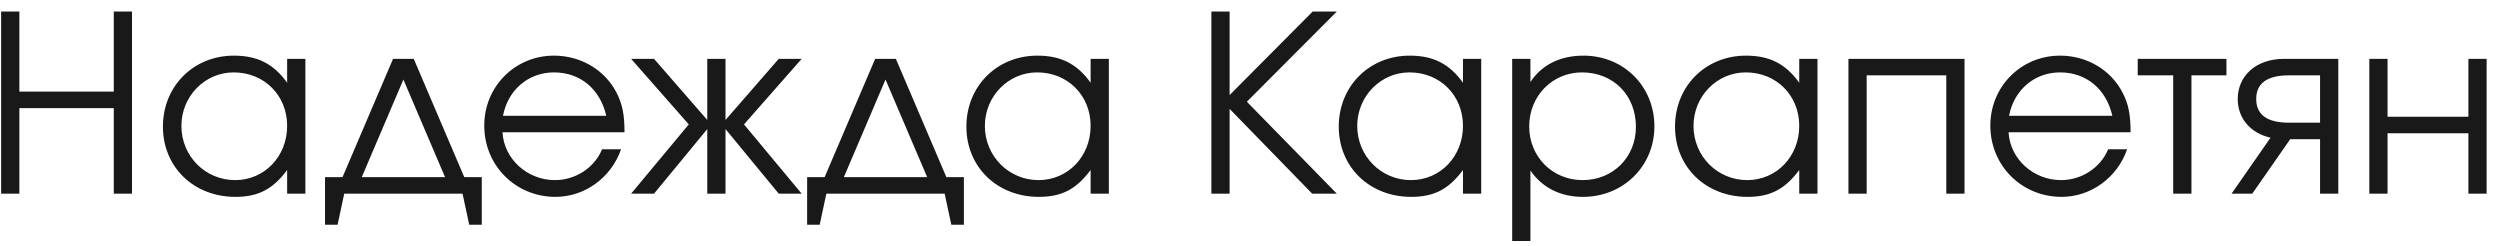<?xml version="1.0" encoding="UTF-8"?> <svg xmlns="http://www.w3.org/2000/svg" width="142" height="14" viewBox="0 0 142 14" fill="none"> <path d="M0.064 11V0.654H1.1V5.204H6.462V0.654H7.498V11H6.462V6.142H1.1V11H0.064ZM17.346 3.342V11H16.31V9.656C15.498 10.748 14.672 11.182 13.37 11.182C11.004 11.182 9.254 9.488 9.254 7.192C9.254 4.896 10.99 3.16 13.286 3.16C14.616 3.16 15.54 3.622 16.31 4.7V3.342H17.346ZM13.272 4.112C11.634 4.112 10.304 5.47 10.304 7.15C10.304 8.872 11.662 10.23 13.356 10.23C15.022 10.23 16.31 8.886 16.31 7.15C16.31 5.414 15.008 4.112 13.272 4.112ZM26.273 11H19.553L19.175 12.764H18.461V10.062H19.455L22.325 3.342H23.501L26.371 10.062H27.365V12.764H26.651L26.273 11ZM25.279 10.062L22.913 4.518L20.547 10.062H25.279ZM35.472 7.514H28.542C28.626 9.026 29.942 10.23 31.524 10.23C32.686 10.23 33.764 9.53 34.198 8.48H35.276C34.716 10.09 33.218 11.182 31.552 11.182C29.284 11.182 27.506 9.404 27.506 7.136C27.506 4.91 29.256 3.16 31.468 3.16C32.98 3.16 34.338 3.958 35.01 5.246C35.346 5.89 35.472 6.492 35.472 7.514ZM28.57 6.576H34.436C34.086 5.05 32.952 4.112 31.468 4.112C30.012 4.112 28.85 5.106 28.57 6.576ZM40.173 3.342H41.209V6.814L44.233 3.342H45.535L42.259 7.066L45.535 11H44.233L41.209 7.332V11H40.173V7.332L37.149 11H35.847L39.123 7.066L35.847 3.342H37.149L40.173 6.814V3.342ZM53.657 11H46.937L46.559 12.764H45.845V10.062H46.839L49.709 3.342H50.885L53.755 10.062H54.749V12.764H54.035L53.657 11ZM52.663 10.062L50.297 4.518L47.931 10.062H52.663ZM62.983 3.342V11H61.947V9.656C61.135 10.748 60.309 11.182 59.007 11.182C56.641 11.182 54.891 9.488 54.891 7.192C54.891 4.896 56.627 3.16 58.923 3.16C60.253 3.16 61.177 3.622 61.947 4.7V3.342H62.983ZM58.909 4.112C57.271 4.112 55.941 5.47 55.941 7.15C55.941 8.872 57.299 10.23 58.993 10.23C60.659 10.23 61.947 8.886 61.947 7.15C61.947 5.414 60.645 4.112 58.909 4.112ZM74.532 11L69.842 6.184V11H68.806V0.654H69.842V5.4L74.56 0.654H75.932L70.822 5.778L75.932 11H74.532ZM84.133 3.342V11H83.097V9.656C82.285 10.748 81.459 11.182 80.157 11.182C77.791 11.182 76.041 9.488 76.041 7.192C76.041 4.896 77.777 3.16 80.073 3.16C81.403 3.16 82.327 3.622 83.097 4.7V3.342H84.133ZM80.059 4.112C78.421 4.112 77.091 5.47 77.091 7.15C77.091 8.872 78.449 10.23 80.143 10.23C81.809 10.23 83.097 8.886 83.097 7.15C83.097 5.414 81.795 4.112 80.059 4.112ZM85.892 3.342H86.928V4.658C87.572 3.678 88.622 3.16 89.938 3.16C92.22 3.16 93.97 4.896 93.97 7.178C93.97 9.432 92.206 11.182 89.91 11.182C88.636 11.182 87.6 10.664 86.928 9.684V13.688H85.892V3.342ZM89.854 4.112C88.174 4.112 86.858 5.456 86.858 7.178C86.858 8.9 88.174 10.23 89.896 10.23C91.618 10.23 92.92 8.928 92.92 7.206C92.92 5.4 91.632 4.112 89.854 4.112ZM103.233 3.342V11H102.197V9.656C101.385 10.748 100.559 11.182 99.257 11.182C96.891 11.182 95.141 9.488 95.141 7.192C95.141 4.896 96.877 3.16 99.173 3.16C100.503 3.16 101.427 3.622 102.197 4.7V3.342H103.233ZM99.159 4.112C97.521 4.112 96.191 5.47 96.191 7.15C96.191 8.872 97.549 10.23 99.243 10.23C100.909 10.23 102.197 8.886 102.197 7.15C102.197 5.414 100.895 4.112 99.159 4.112ZM111.585 11H110.549V4.28H106.027V11H104.991V3.342H111.585V11ZM121.017 7.514H114.087C114.171 9.026 115.487 10.23 117.069 10.23C118.231 10.23 119.309 9.53 119.743 8.48H120.821C120.261 10.09 118.763 11.182 117.097 11.182C114.829 11.182 113.051 9.404 113.051 7.136C113.051 4.91 114.801 3.16 117.013 3.16C118.525 3.16 119.883 3.958 120.555 5.246C120.891 5.89 121.017 6.492 121.017 7.514ZM114.115 6.576H119.981C119.631 5.05 118.497 4.112 117.013 4.112C115.557 4.112 114.395 5.106 114.115 6.576ZM126.462 4.28H124.474V11H123.438V4.28H121.422V3.342H126.462V4.28ZM131.779 6.968V4.28H130.001C128.741 4.28 128.153 4.756 128.153 5.624C128.153 6.492 128.741 6.968 130.001 6.968H131.779ZM130.085 7.906L127.929 11H126.753L128.965 7.822C127.803 7.556 127.103 6.702 127.103 5.624C127.103 4.322 128.125 3.342 129.735 3.342H132.815V11H131.779V7.906H130.085ZM141.241 11H140.205V7.57H135.613V11H134.577V3.342H135.613V6.632H140.205V3.342H141.241V11Z" fill="#191919"></path> </svg> 